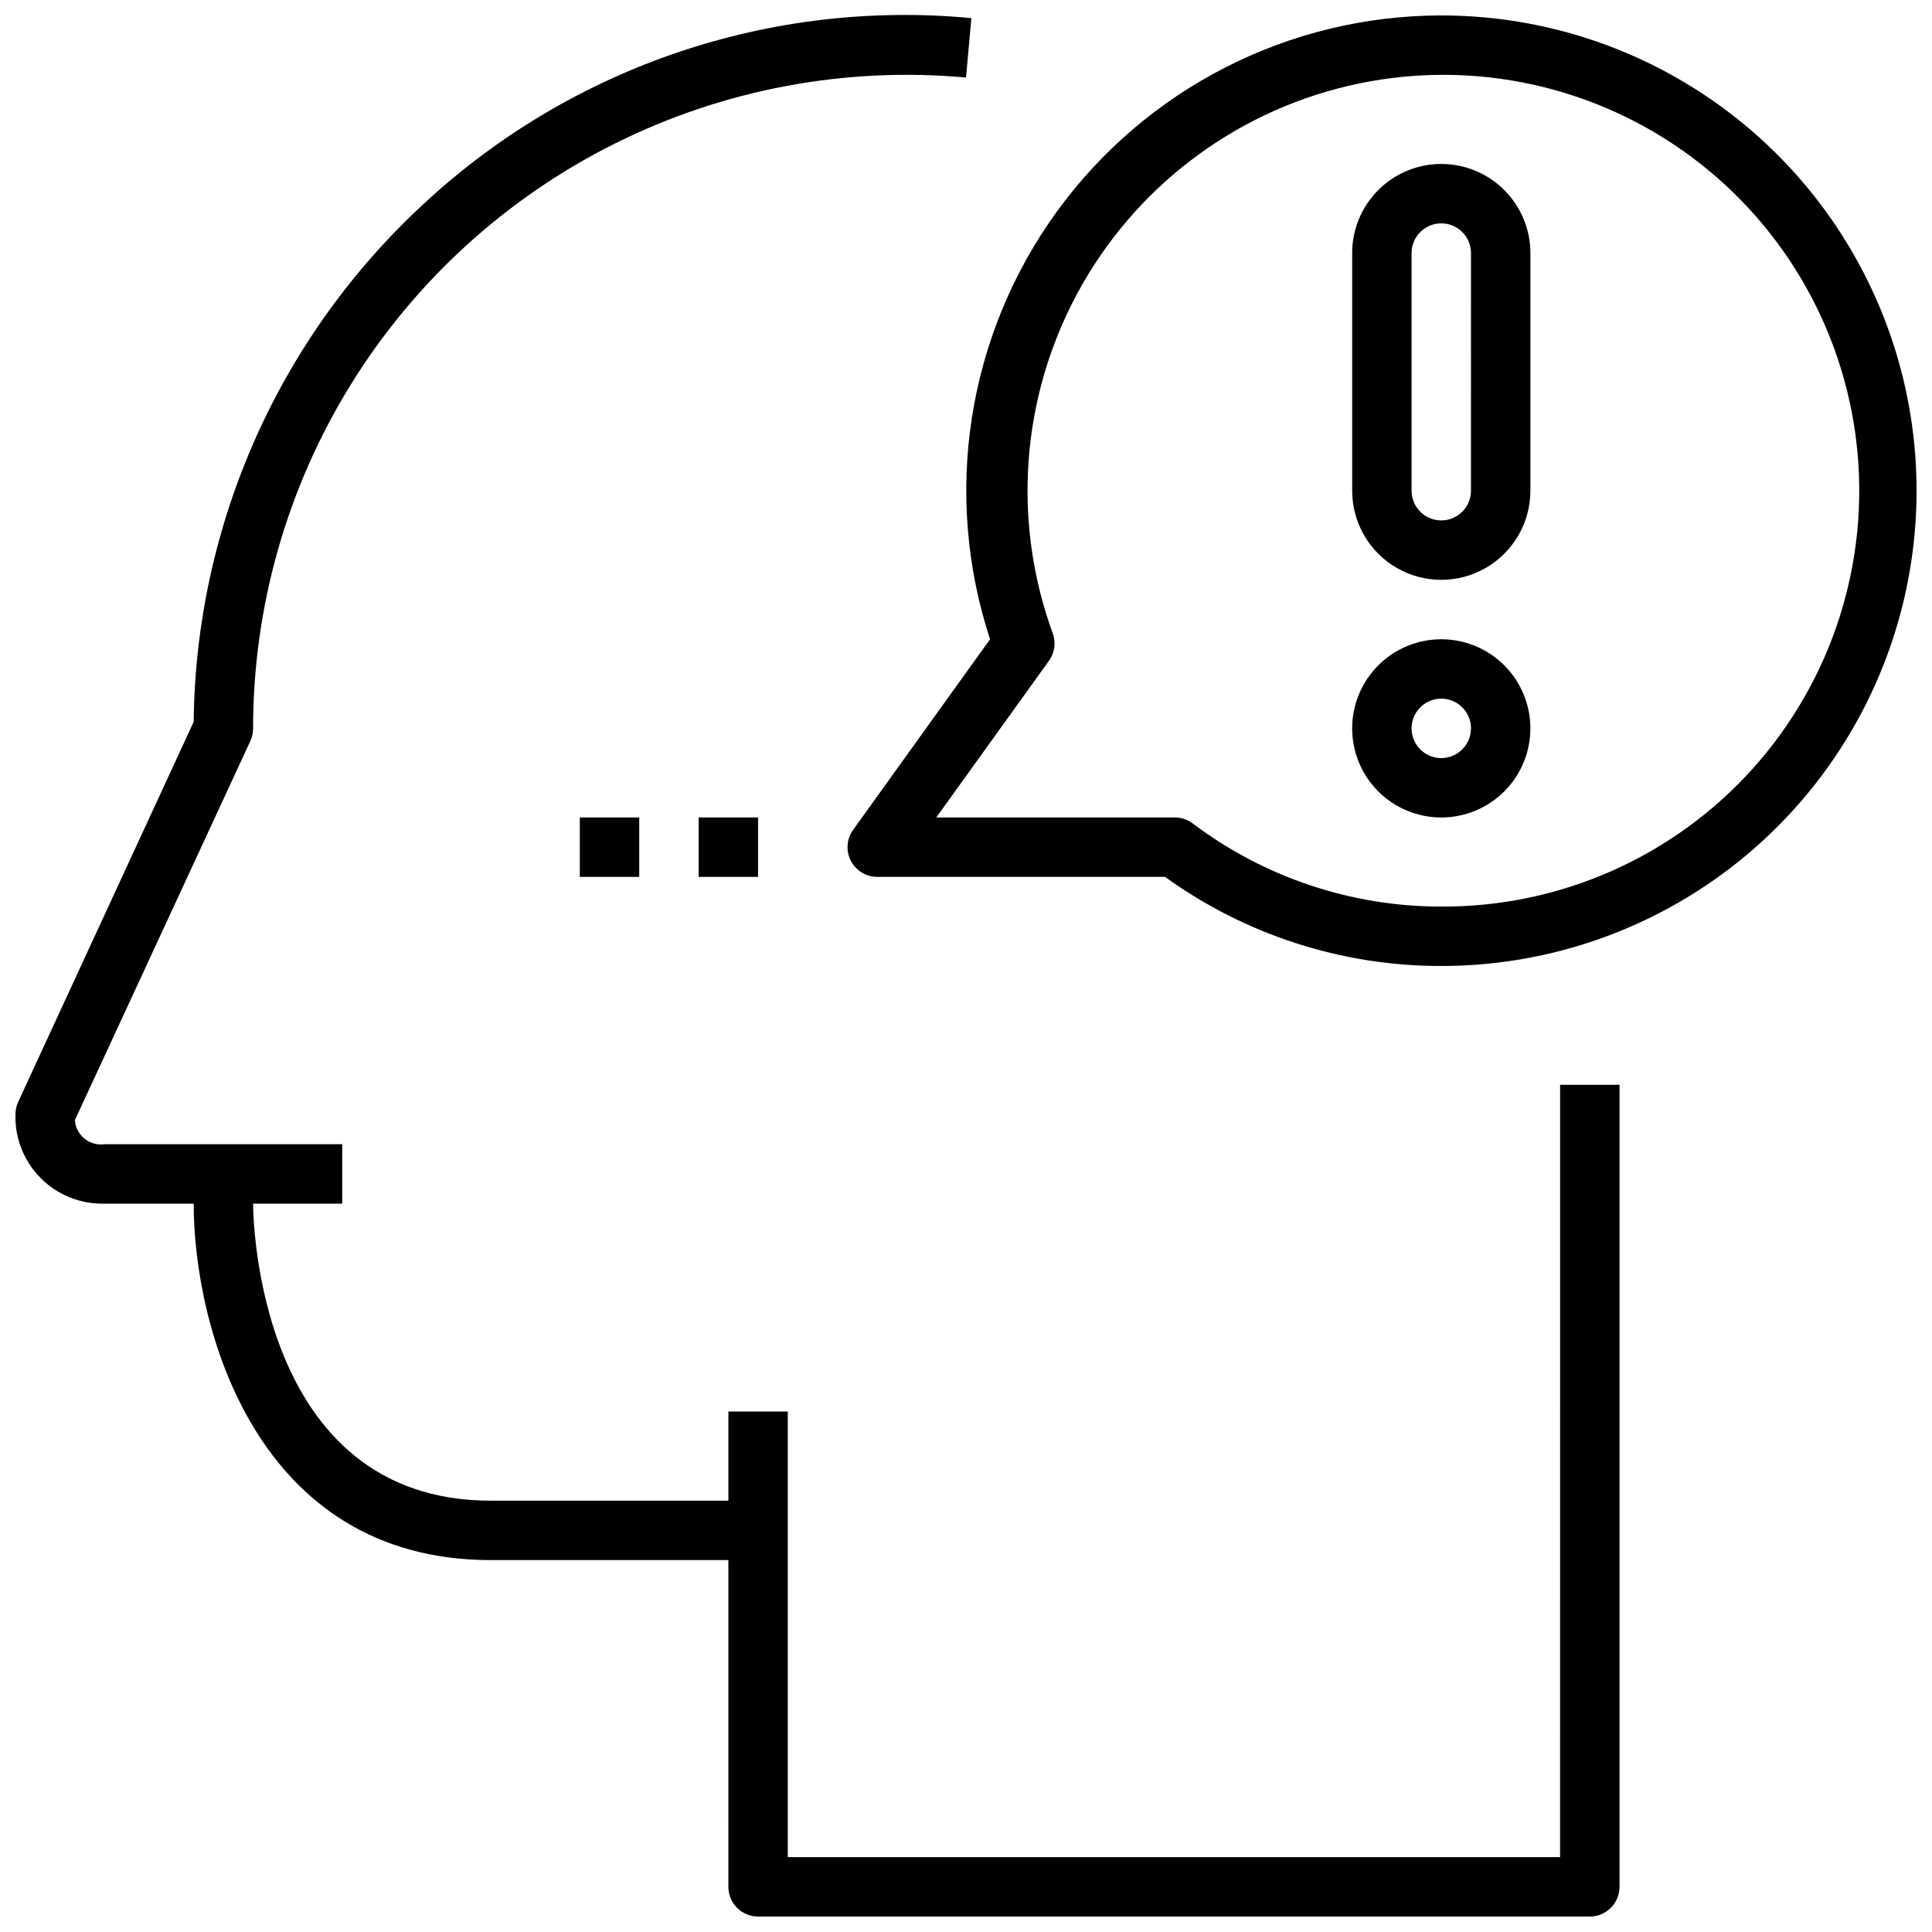 <?xml version="1.0" encoding="UTF-8"?>
<!-- Uploaded to: ICON Repo, www.svgrepo.com, Generator: ICON Repo Mixer Tools -->
<svg width="800px" height="800px" version="1.1" viewBox="144 144 512 512" xmlns="http://www.w3.org/2000/svg">
 <defs>
  <clipPath id="b">
   <path d="m148.09 148.09h425.91v503.81h-425.91z"/>
  </clipPath>
  <clipPath id="a">
   <path d="m368 148.09h283.9v251.91h-283.9z"/>
  </clipPath>
 </defs>
 <g clip-path="url(#b)">
  <path d="m557.44 636.16h-204.67v-118.08h-15.742v23.617h-62.977c-62.031 0-62.977-75.492-62.977-78.719h23.617v-15.746h-62.977c-1.902 0.266-3.832-0.27-5.324-1.477-1.492-1.211-2.414-2.984-2.551-4.898l46.527-100.53c0.473-1.039 0.711-2.164 0.707-3.305-0.004-32.188 8.965-63.734 25.895-91.109 16.93-27.371 41.152-49.484 69.949-63.855 28.801-14.375 61.031-20.438 93.086-17.512l1.418-15.742-0.004-0.004c-26.191-2.484-52.613 0.578-77.543 8.988-24.93 8.41-47.809 21.977-67.145 39.82-19.109 17.527-34.422 38.789-44.98 62.473-10.562 23.68-16.152 49.277-16.422 75.207l-46.523 100.76c-0.473 1.039-0.715 2.168-0.707 3.309-0.176 6.316 2.258 12.426 6.723 16.891 4.469 4.469 10.578 6.898 16.895 6.727h23.613c0 32.668 16.453 94.465 78.719 94.465h62.977l0.004 86.59c0 2.086 0.828 4.09 2.305 5.566 1.477 1.477 3.477 2.305 5.566 2.305h220.42c2.086 0 4.09-0.828 5.566-2.305 1.477-1.477 2.305-3.481 2.305-5.566v-212.54h-15.746z"/>
 </g>
 <g clip-path="url(#a)">
  <path d="m525.95 148.09c-40.387 0.023-78.312 19.41-101.98 52.133-23.668 32.727-30.211 74.816-17.59 113.18l-36.367 50.617c-1.664 2.394-1.867 5.508-0.531 8.098 1.336 2.59 3.992 4.227 6.906 4.262h76.359c21.305 15.391 46.926 23.656 73.207 23.617 45 0 86.582-24.008 109.08-62.977 22.5-38.973 22.5-86.984 0-125.95-22.496-38.969-64.078-62.977-109.08-62.977zm0 236.16c-23.777 0.023-46.91-7.715-65.887-22.043-1.426-1.07-3.176-1.625-4.961-1.574h-62.977l29.836-41.484c1.539-2.117 1.922-4.863 1.023-7.32-10.797-29.586-8.422-62.379 6.531-90.102 14.949-27.719 41.047-47.719 71.703-54.949 30.652-7.231 62.938-0.996 88.699 17.121 25.762 18.121 42.539 46.398 46.098 77.691s-6.441 62.617-27.477 86.059c-21.035 23.441-51.094 36.762-82.59 36.602z"/>
 </g>
 <path d="m525.95 187.45c-6.262 0-12.27 2.488-16.699 6.918-4.426 4.43-6.914 10.434-6.914 16.699v62.977c0 8.438 4.5 16.234 11.809 20.453 7.305 4.219 16.309 4.219 23.613 0 7.309-4.219 11.809-12.016 11.809-20.453v-62.977c0-6.266-2.488-12.27-6.918-16.699-4.426-4.43-10.434-6.918-16.699-6.918zm7.871 86.594h0.004c0 4.348-3.527 7.871-7.875 7.871-4.348 0-7.871-3.523-7.871-7.871v-62.977c0-4.348 3.523-7.871 7.871-7.871 4.348 0 7.875 3.523 7.875 7.871z"/>
 <path d="m525.95 313.41c-6.262 0-12.27 2.488-16.699 6.918-4.426 4.43-6.914 10.434-6.914 16.699 0 6.262 2.488 12.27 6.914 16.699 4.43 4.426 10.438 6.914 16.699 6.914 6.266 0 12.273-2.488 16.699-6.914 4.43-4.43 6.918-10.438 6.918-16.699 0-6.266-2.488-12.27-6.918-16.699-4.426-4.43-10.434-6.918-16.699-6.918zm0 31.488c-3.184 0-6.051-1.918-7.269-4.859s-0.547-6.328 1.703-8.578c2.254-2.254 5.641-2.926 8.582-1.707s4.859 4.09 4.859 7.273c0 2.086-0.832 4.09-2.309 5.566-1.477 1.477-3.477 2.305-5.566 2.305z"/>
 <path d="m329.15 360.64h15.742v15.742h-15.742z"/>
 <path d="m297.66 360.64h15.742v15.742h-15.742z"/>
</svg>